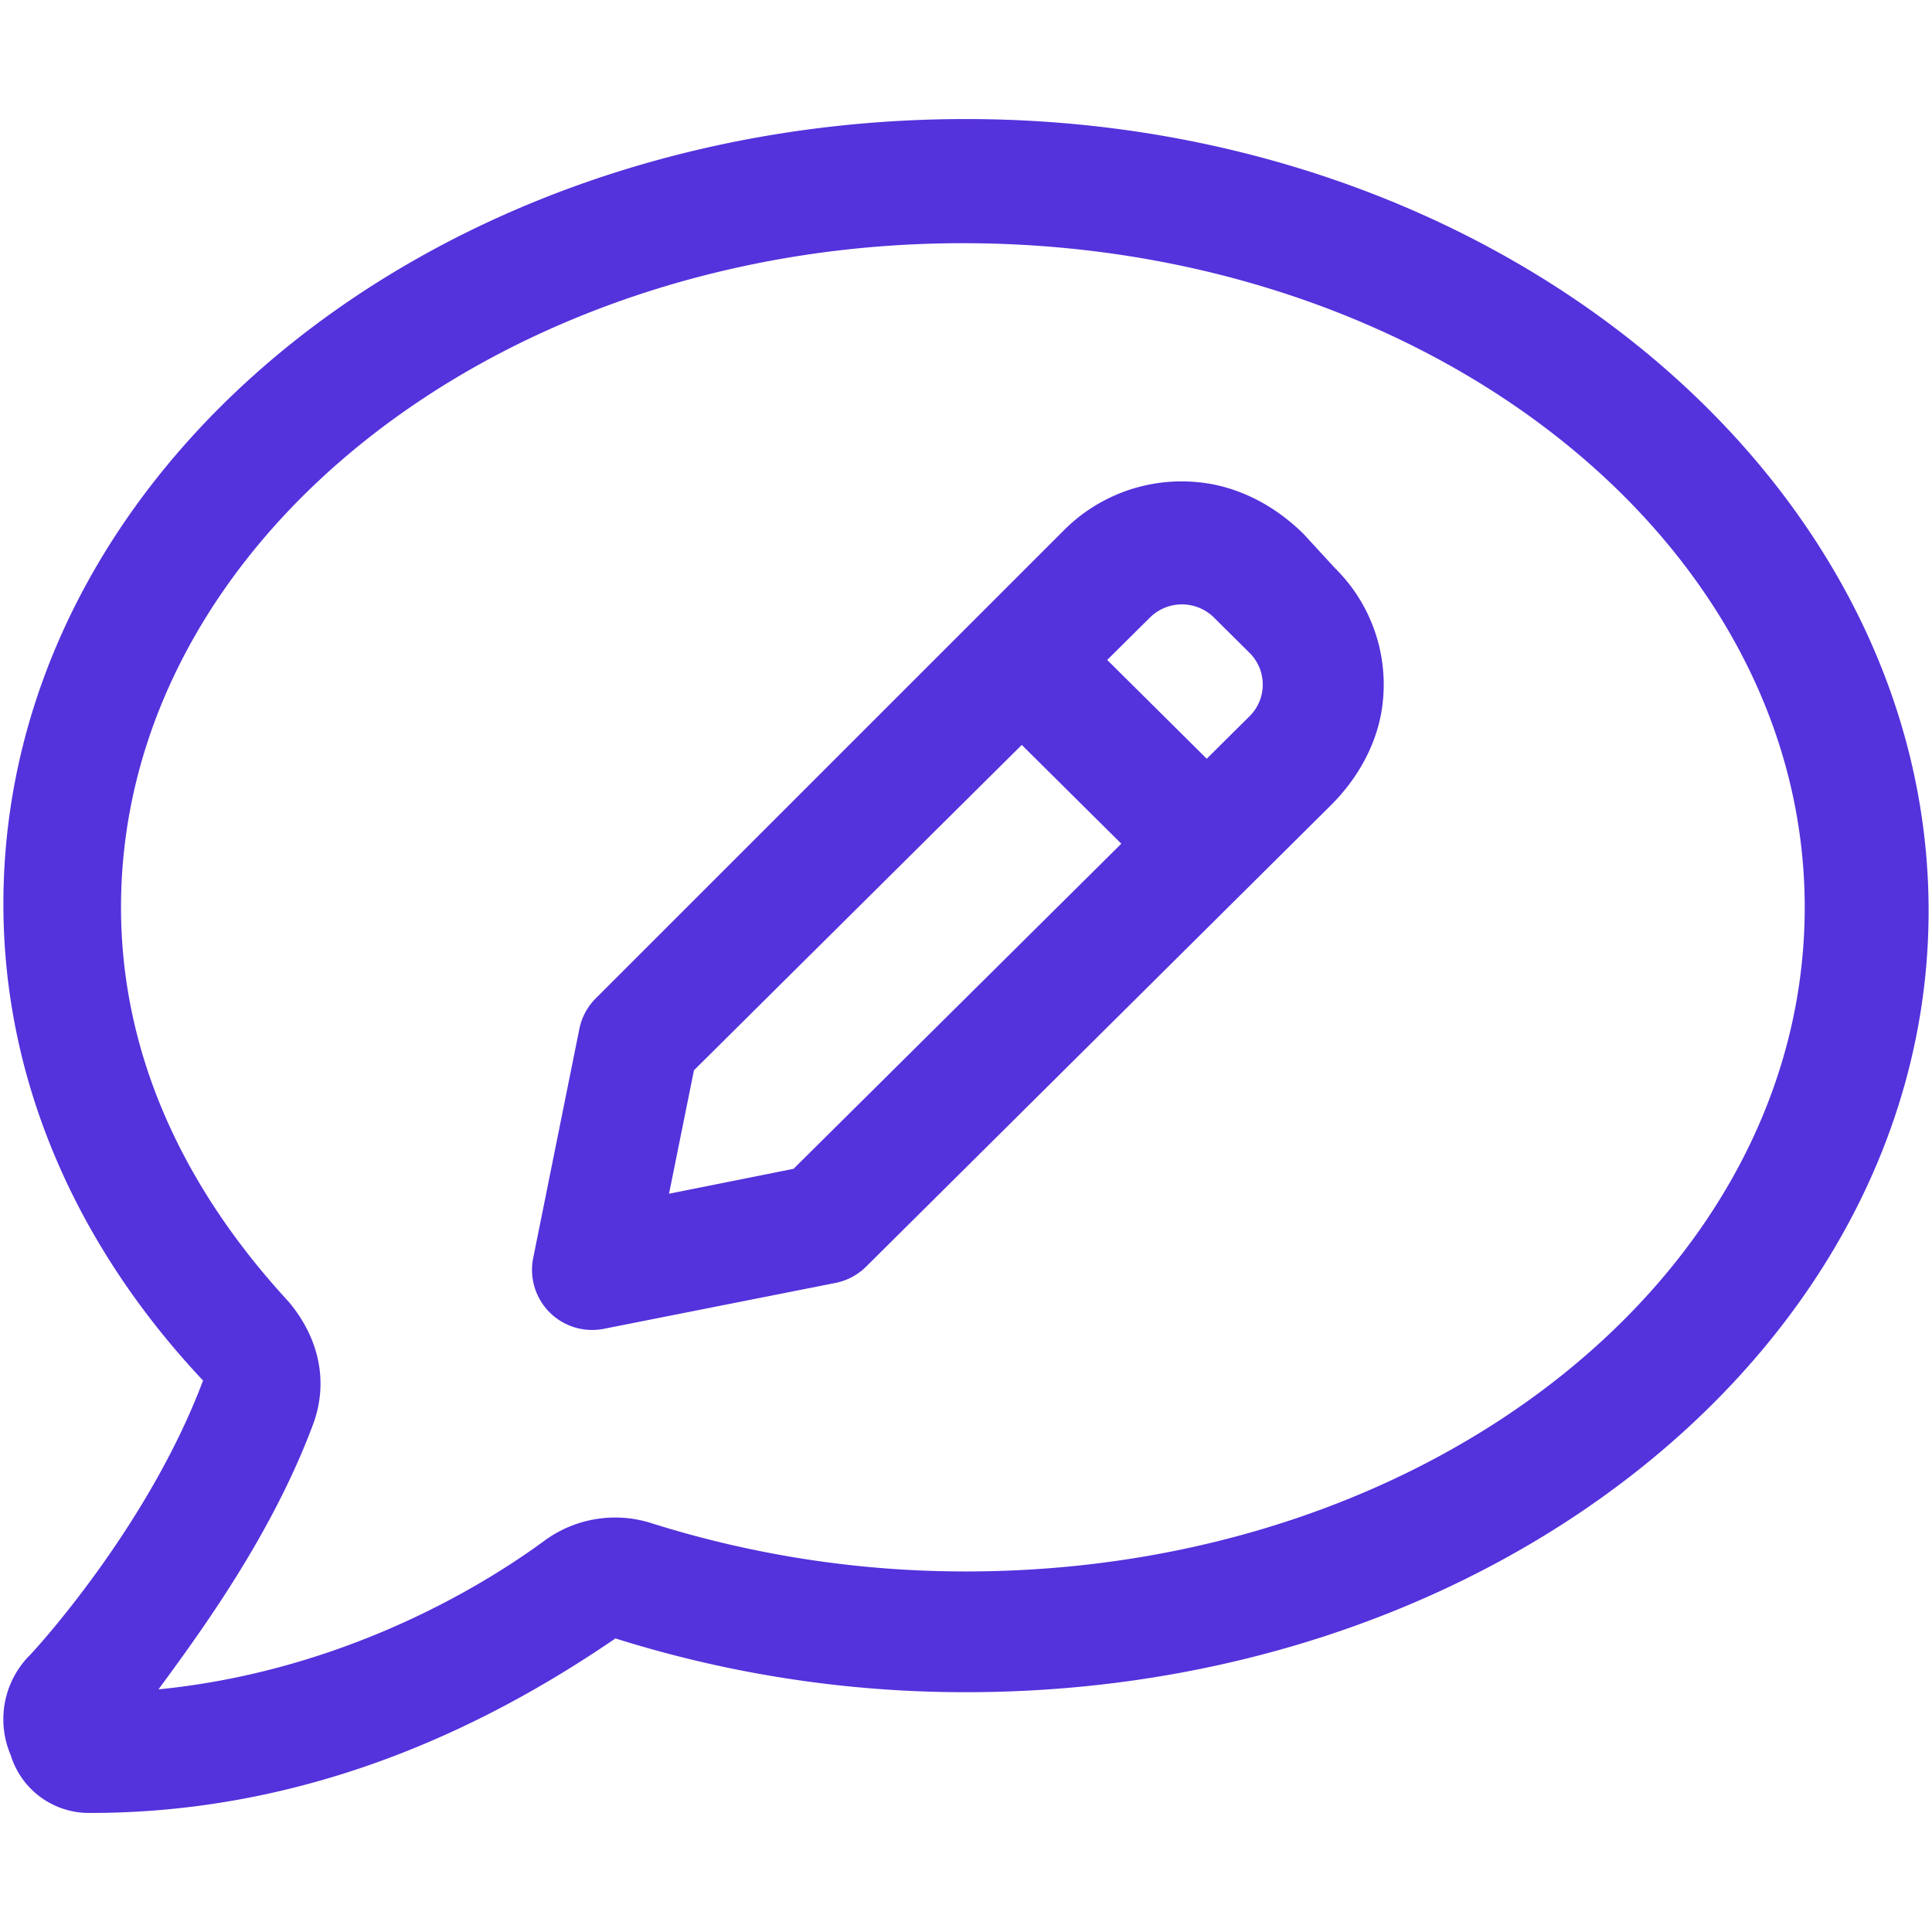 <svg id="Vrstva_1" data-name="Vrstva 1" xmlns="http://www.w3.org/2000/svg" viewBox="0 0 512 512"><defs><style>.cls-1{fill:#5432dc;}</style></defs><path class="cls-1" d="M256,31.55c-141.4,0-255.1,93.13-255.1,208,0,47.62,19.91,91.25,52.91,126.3C39,405.35,8,438.73,7.45,439.1a24.08,24.08,0,0,0-4.62,26A21.69,21.69,0,0,0,24,480.45c61.49,0,109.1-25.75,139.1-46.25A308.33,308.33,0,0,0,256,448.45c141.4,0,255.1-93.13,255.1-207.1S397.41,31.55,256,31.55Zm0,384.9a276.75,276.75,0,0,1-83.24-12.75A31.65,31.65,0,0,0,144.7,408C122.6,424.29,86.16,443.33,42,447.7c11.1-15.12,29.75-40.5,40.74-69.63l.13-.34c4.29-11.27,1.79-23.1-6.43-32.82-28.92-31.36-44.37-66.86-44.37-104.46,0-97,100.5-176,223.1-176,123.5,0,223.1,79,223.1,176S379.51,416.45,256,416.45Zm89.5-274.9c-7.61-7.56-17.5-12.83-28.23-13.78a44,44,0,0,0-35.16,12.59L157.91,264.55a15.88,15.88,0,0,0-4.37,8.11l-12.25,60.79a15.93,15.93,0,0,0,18.83,18.68L221.37,340a16,16,0,0,0,8.17-4.34l123.1-122.2c7.62-7.56,12.92-17.37,13.87-28a43.3,43.3,0,0,0-12.71-34.88Zm-135.2,168.2-33,6.6,6.6-32.71,86.88-86.23,26.38,26.18Zm120.8-119.9-11.3,11.22-26.38-26.18,11.31-11.22a12.07,12.07,0,0,1,17,0l9.41,9.34A11.83,11.83,0,0,1,331.11,189.85Z"/></svg>